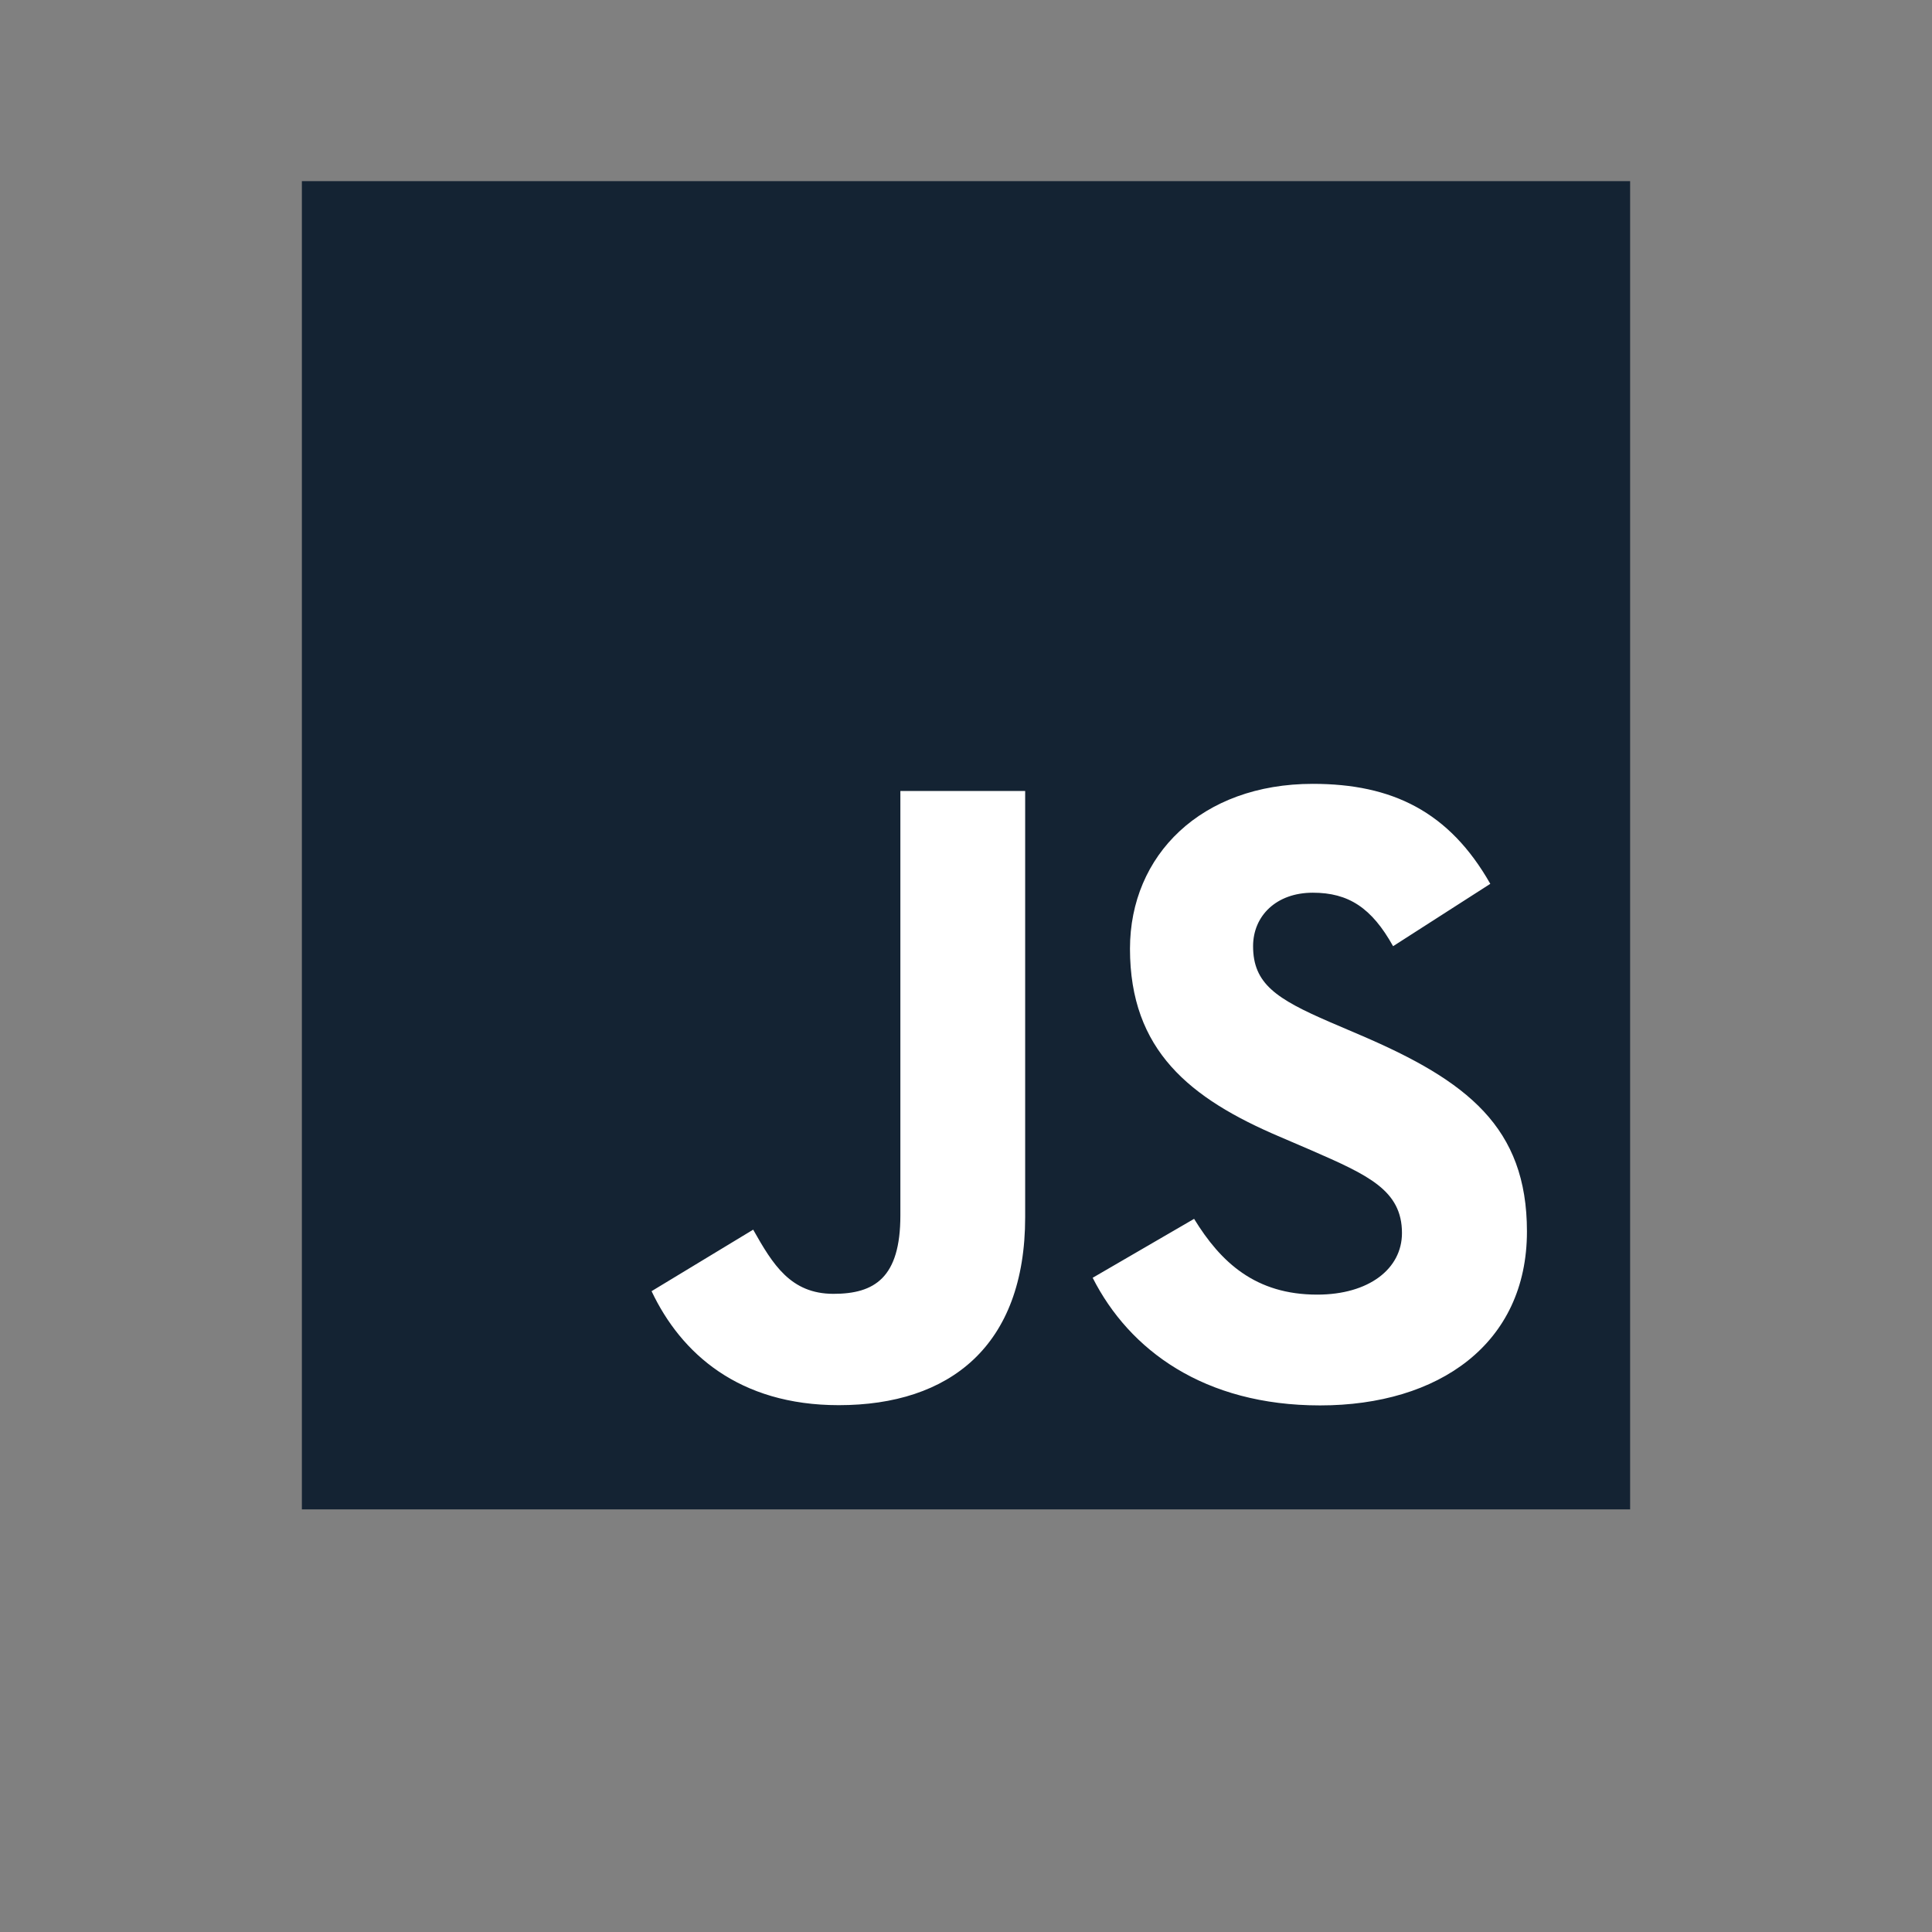 <svg width="32" height="32" viewBox="0 0 32 32" fill="none" xmlns="http://www.w3.org/2000/svg">
<rect x="0" y="0" width="32" height="32" fill="#808080" stroke="none"/>
<g clip-path="url(#clip0_3199_38268)">
<path d="M27 3H5V25H27V3Z" fill="#142333"/>
<path d="M19.778 20.188C20.221 20.911 20.797 21.443 21.817 21.443C22.674 21.443 23.221 21.015 23.221 20.423C23.221 19.714 22.659 19.463 21.716 19.051L21.199 18.829C19.707 18.194 18.716 17.397 18.716 15.714C18.716 14.164 19.898 12.983 21.744 12.983C23.058 12.983 24.003 13.441 24.684 14.639L23.074 15.672C22.72 15.037 22.337 14.786 21.744 14.786C21.138 14.786 20.755 15.171 20.755 15.672C20.755 16.293 21.139 16.544 22.026 16.928L22.542 17.149C24.299 17.902 25.291 18.67 25.291 20.397C25.291 22.258 23.829 23.278 21.865 23.278C19.945 23.278 18.705 22.363 18.098 21.164L19.778 20.188ZM12.475 20.367C12.8 20.943 13.095 21.43 13.805 21.43C14.485 21.43 14.913 21.164 14.913 20.131V13.101H16.98V20.159C16.98 22.299 15.725 23.274 13.893 23.274C12.238 23.274 11.28 22.417 10.792 21.386L12.475 20.367Z" fill="white"/>
</g>
<defs>
<clipPath id="clip0_3199_38268">
<rect width="22" height="22" fill="white" transform="translate(5 3)"/>
</clipPath>
</defs>
</svg>
